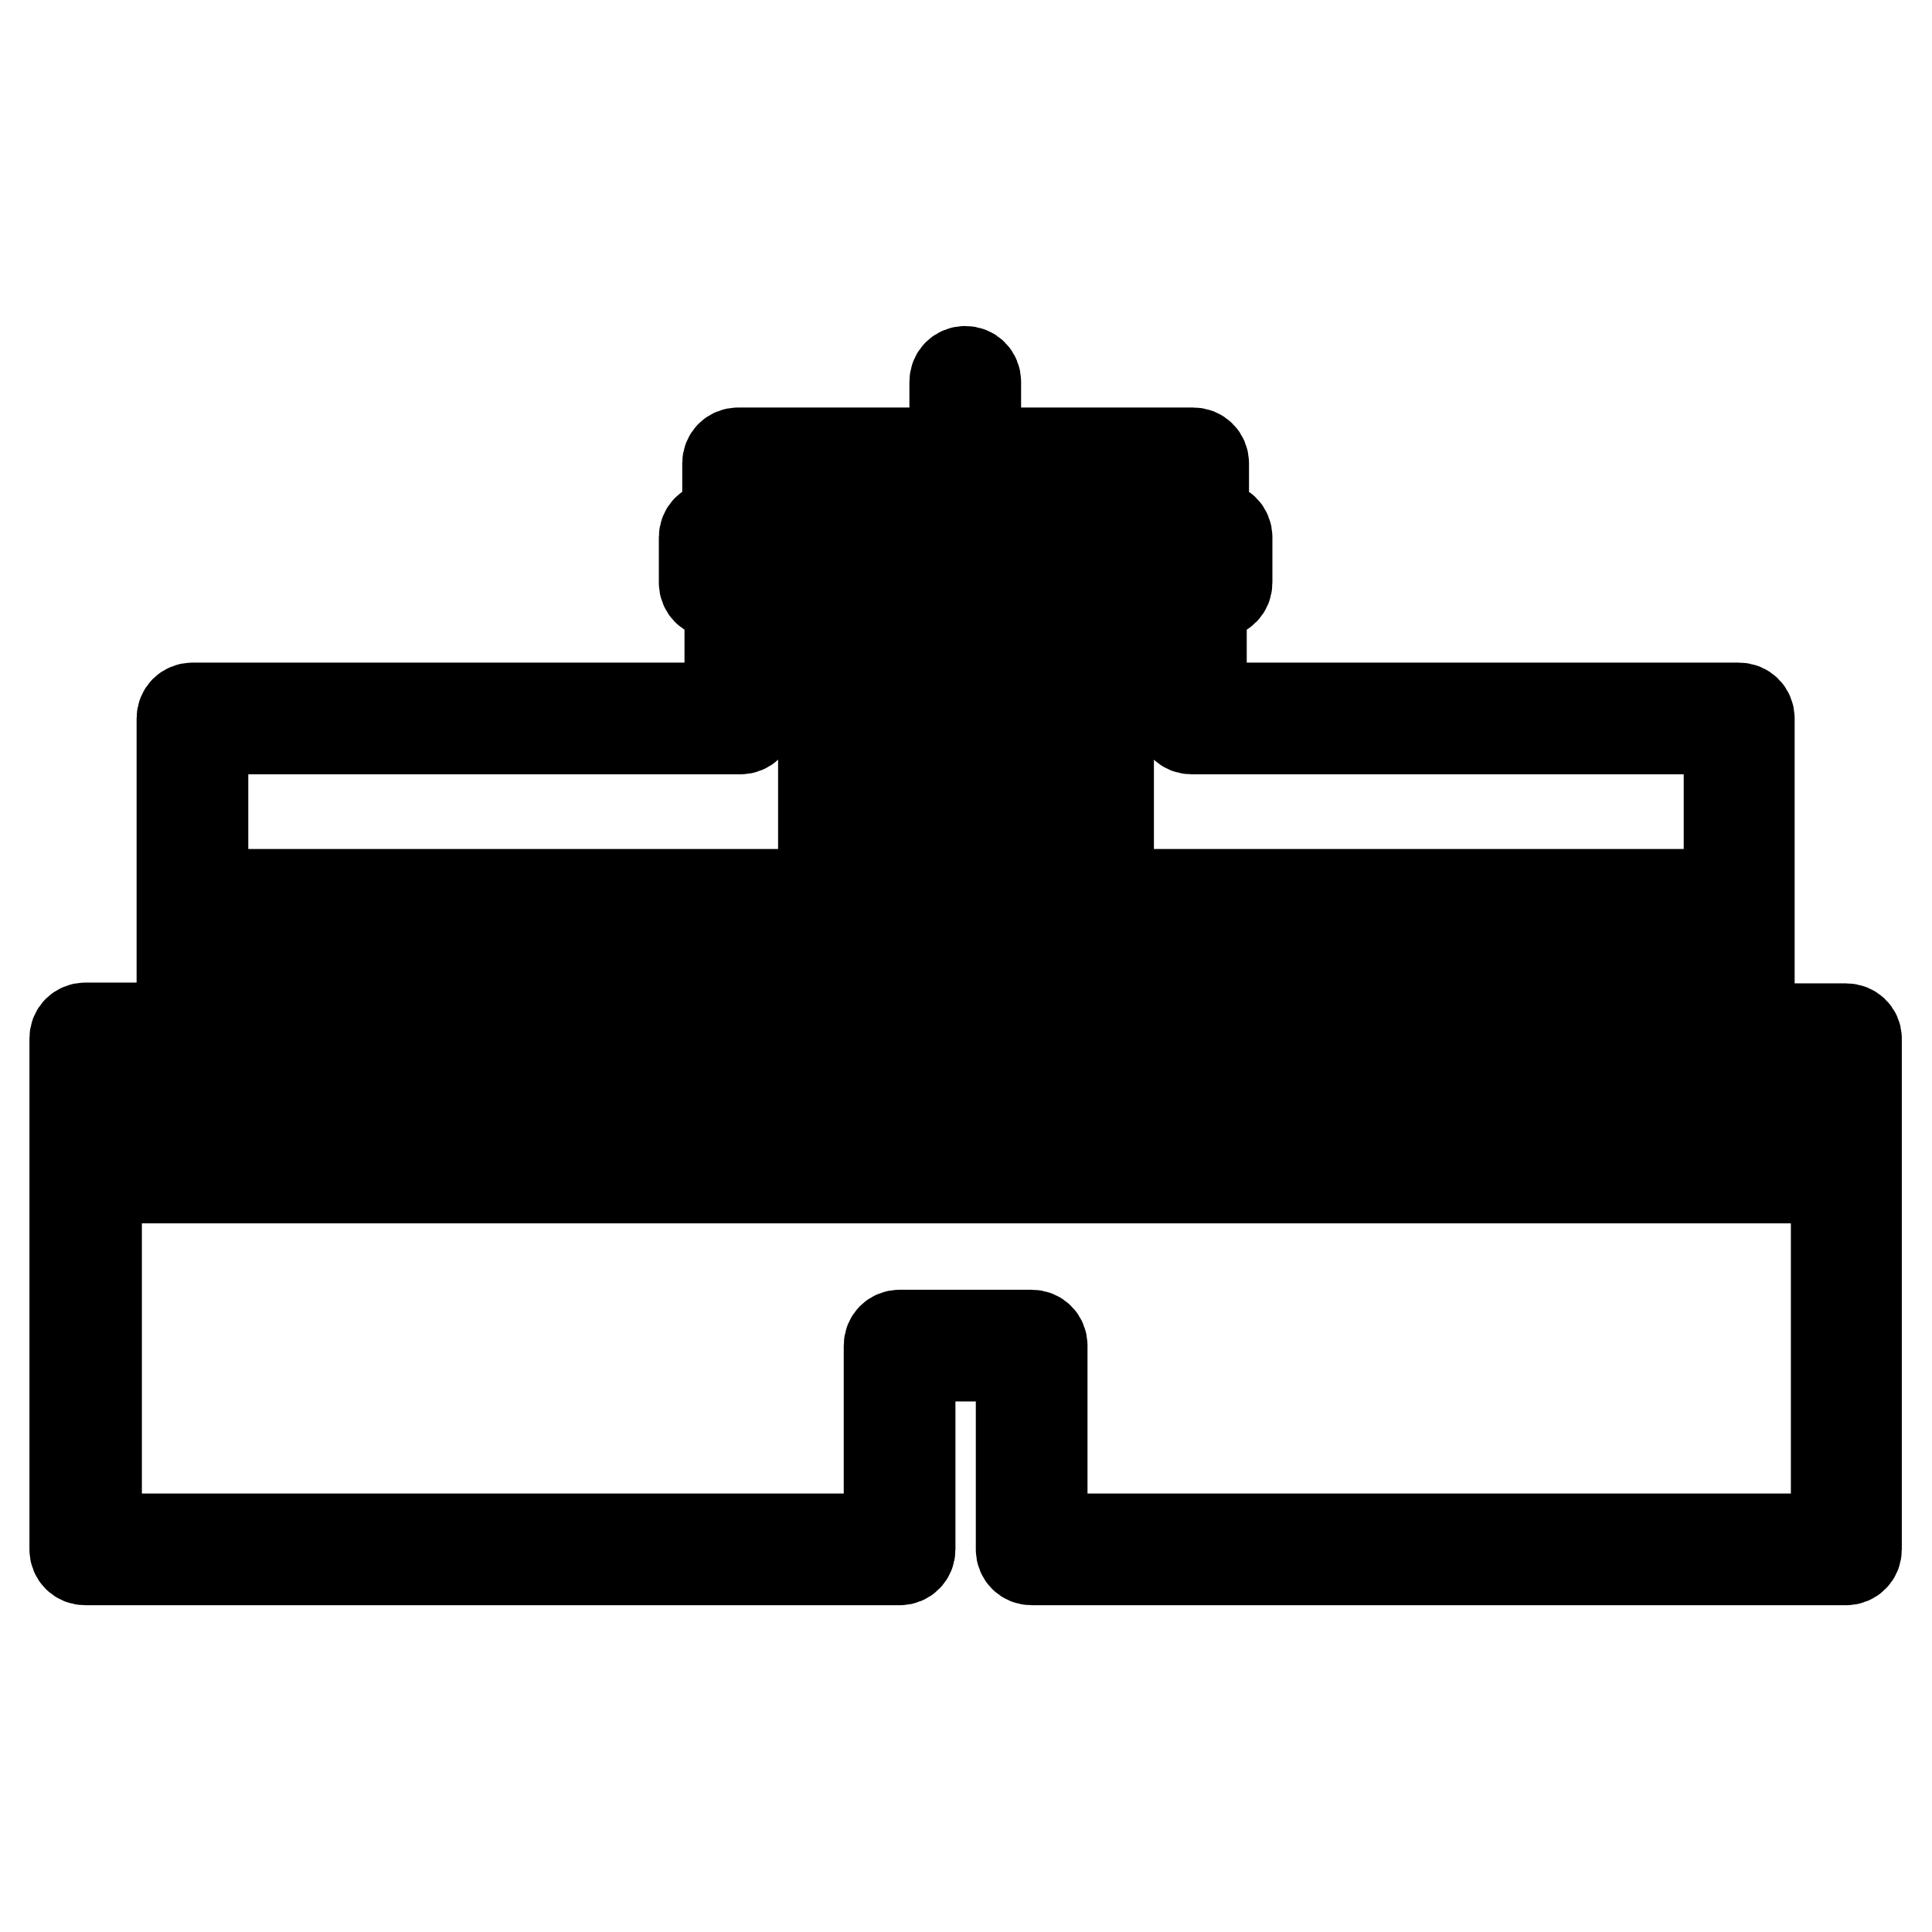 <?xml version="1.0" encoding="utf-8"?>
<!-- Svg Vector Icons : http://www.onlinewebfonts.com/icon -->
<!DOCTYPE svg PUBLIC "-//W3C//DTD SVG 1.1//EN" "http://www.w3.org/Graphics/SVG/1.1/DTD/svg11.dtd">
<svg version="1.1" xmlns="http://www.w3.org/2000/svg" xmlns:xlink="http://www.w3.org/1999/xlink" x="0px" y="0px" viewBox="0 0 256 256" enable-background="new 0 0 256 256" xml:space="preserve">
<g> <path stroke-width="12" fill-opacity="0" stroke="#000000"  d="M119.7,98.3h-9.2c-0.8,0-1.4,0.6-1.4,1.4v13.8c0,0.8,0.6,1.4,1.4,1.4h9.2c0.8,0,1.4-0.6,1.4-1.4V99.7 C121.1,98.9,120.5,98.3,119.7,98.3z M118.3,112.1h-6.4v-11h6.4V112.1z M132.6,98.3h-9.2c-0.8,0-1.4,0.6-1.4,1.4v13.8 c0,0.8,0.6,1.4,1.4,1.4h9.2c0.8,0,1.4-0.6,1.4-1.4V99.7C134,98.9,133.4,98.3,132.6,98.3z M131.2,112.1h-6.4v-11h6.4V112.1z  M145.5,98.3h-9.2c-0.8,0-1.4,0.6-1.4,1.4v13.8c0,0.8,0.6,1.4,1.4,1.4h9.2c0.8,0,1.4-0.6,1.4-1.4V99.7 C146.9,98.9,146.2,98.3,145.5,98.3z M144.1,112.1h-6.4v-11h6.4V112.1z M105,91h7.7c0.8,0,1.4-0.6,1.4-1.4V82c0-0.8-0.6-1.4-1.4-1.4 H105c-0.8,0-1.4,0.6-1.4,1.4v7.7C103.6,90.4,104.2,91,105,91z M106.3,83.3h4.9v4.9h-4.9V83.3z M117.8,91h7.7c0.8,0,1.4-0.6,1.4-1.4 V82c0-0.8-0.6-1.4-1.4-1.4h-7.7c-0.8,0-1.4,0.6-1.4,1.4v7.7C116.4,90.4,117,91,117.8,91z M119.1,83.3h4.9v4.9h-4.9V83.3z M130.6,91 h7.7c0.8,0,1.4-0.6,1.4-1.4V82c0-0.8-0.6-1.4-1.4-1.4h-7.7c-0.8,0-1.4,0.6-1.4,1.4v7.7C129.2,90.4,129.8,91,130.6,91z M131.9,83.3 h4.9v4.9h-4.9V83.3z M143.4,91h7.7c0.8,0,1.4-0.6,1.4-1.4V82c0-0.8-0.6-1.4-1.4-1.4h-7.7c-0.8,0-1.4,0.6-1.4,1.4v7.7 C142,90.4,142.6,91,143.4,91z M144.8,83.3h4.9v4.9h-4.9V83.3z M244.6,136.3h-9.3c-0.8,0-1.4,0.6-1.4,1.4v8.5h-2.1V95.2 c0-0.8-0.6-1.4-1.4-1.4h-71.2V78.6h2c0.8,0,1.4-0.6,1.4-1.4v-6c0-0.8-0.6-1.4-1.4-1.4h-1.7v-8.4c0-0.8-0.6-1.4-1.4-1.4h-28.8v-9.4 c0-0.8-0.6-1.4-1.4-1.4s-1.4,0.6-1.4,1.4V60H97.8c-0.8,0-1.4,0.6-1.4,1.4v8.4h-1.7c-0.8,0-1.4,0.6-1.4,1.4v6c0,0.8,0.6,1.4,1.4,1.4 h2v15.2H25.5c-0.8,0-1.4,0.6-1.4,1.4v50.9h-2.1v-8.5c0-0.8-0.6-1.4-1.4-1.4h-9.3c-0.8,0-1.4,0.6-1.4,1.4v17.1v50.6 c0,0.8,0.6,1.4,1.4,1.4h107.9c0.8,0,1.4-0.6,1.4-1.4v-25.6h14.7v25.6c0,0.8,0.6,1.4,1.4,1.4h107.9c0.8,0,1.4-0.6,1.4-1.4v-50.6 v-17.1C246,136.9,245.4,136.3,244.6,136.3z M26.9,121.2h202.2v9.7H26.9V121.2z M99.2,62.8h57.7v7.1H99.2V62.8z M96.1,72.6h1.7h60.4 h1.7v3.2h-2H98.1h-2V72.6z M98.1,96.6c0.8,0,1.4-0.6,1.4-1.4V78.6h57v16.6c0,0.8,0.6,1.4,1.4,1.4h71.2v21.9H26.9V96.6H98.1z  M26.9,133.7h202.2v12.4h-1.7v-8.5c0-0.8-0.6-1.4-1.4-1.4h-9.3c-0.8,0-1.4,0.6-1.4,1.4v8.5h-6.6v-8.5c0-0.8-0.6-1.4-1.4-1.4H198 c-0.8,0-1.4,0.6-1.4,1.4v8.5H190v-8.5c0-0.8-0.6-1.4-1.4-1.4h-9.3c-0.8,0-1.4,0.6-1.4,1.4v8.5h-6.6v-8.5c0-0.8-0.6-1.4-1.4-1.4 h-9.3c-0.8,0-1.4,0.6-1.4,1.4v8.5h-6.6v-8.5c0-0.8-0.6-1.4-1.4-1.4H142c-0.8,0-1.4,0.6-1.4,1.4v8.5H134v-8.5c0-0.8-0.6-1.4-1.4-1.4 h-9.3c-0.8,0-1.4,0.6-1.4,1.4v8.5h-6.6v-8.5c0-0.8-0.6-1.4-1.4-1.4h-9.3c-0.8,0-1.4,0.6-1.4,1.4v8.5h-6.6v-8.5 c0-0.8-0.6-1.4-1.4-1.4H86c-0.8,0-1.4,0.6-1.4,1.4v8.5h-6.6v-8.5c0-0.8-0.6-1.4-1.4-1.4h-9.3c-0.8,0-1.4,0.6-1.4,1.4v8.5h-6.6v-8.5 c0-0.8-0.6-1.4-1.4-1.4h-9.3c-0.8,0-1.4,0.6-1.4,1.4v8.5h-6.6v-8.5c0-0.8-0.6-1.4-1.4-1.4H30c-0.8,0-1.4,0.6-1.4,1.4v8.5h-1.7 V133.7z M12.8,139h6.6v8.5c0,0.8,0.6,1.4,1.4,1.4H30c0.8,0,1.4-0.6,1.4-1.4V139H38v8.5c0,0.8,0.6,1.4,1.4,1.4h9.3 c0.8,0,1.4-0.6,1.4-1.4V139h6.6v8.5c0,0.8,0.6,1.4,1.4,1.4h9.3c0.8,0,1.4-0.6,1.4-1.4V139h6.6v8.5c0,0.8,0.6,1.4,1.4,1.4H86 c0.8,0,1.4-0.6,1.4-1.4V139H94v8.5c0,0.8,0.6,1.4,1.4,1.4h9.3c0.8,0,1.4-0.6,1.4-1.4V139h6.6v8.5c0,0.8,0.6,1.4,1.4,1.4h9.3 c0.8,0,1.4-0.6,1.4-1.4V139h6.6v8.5c0,0.8,0.6,1.4,1.4,1.4h9.3c0.8,0,1.4-0.6,1.4-1.4V139h6.6v8.5c0,0.8,0.6,1.4,1.4,1.4h9.3 c0.8,0,1.4-0.6,1.4-1.4V139h6.6v8.5c0,0.8,0.6,1.4,1.4,1.4h9.3c0.8,0,1.4-0.6,1.4-1.4V139h6.6v8.5c0,0.8,0.6,1.4,1.4,1.4h9.3 c0.8,0,1.4-0.6,1.4-1.4V139h6.6v8.5c0,0.8,0.6,1.4,1.4,1.4h9.3c0.8,0,1.4-0.6,1.4-1.4V139h6.6v8.5c0,0.8,0.6,1.4,1.4,1.4h9.3 c0.8,0,1.4-0.6,1.4-1.4V139h6.6v14.3H12.8L12.8,139L12.8,139z M243.2,203.9H138.1v-25.6c0-0.8-0.6-1.4-1.4-1.4h-17.5 c-0.8,0-1.4,0.6-1.4,1.4v25.6H12.8v-47.8h12.8h204.9h12.8V203.9z"/></g>
</svg>